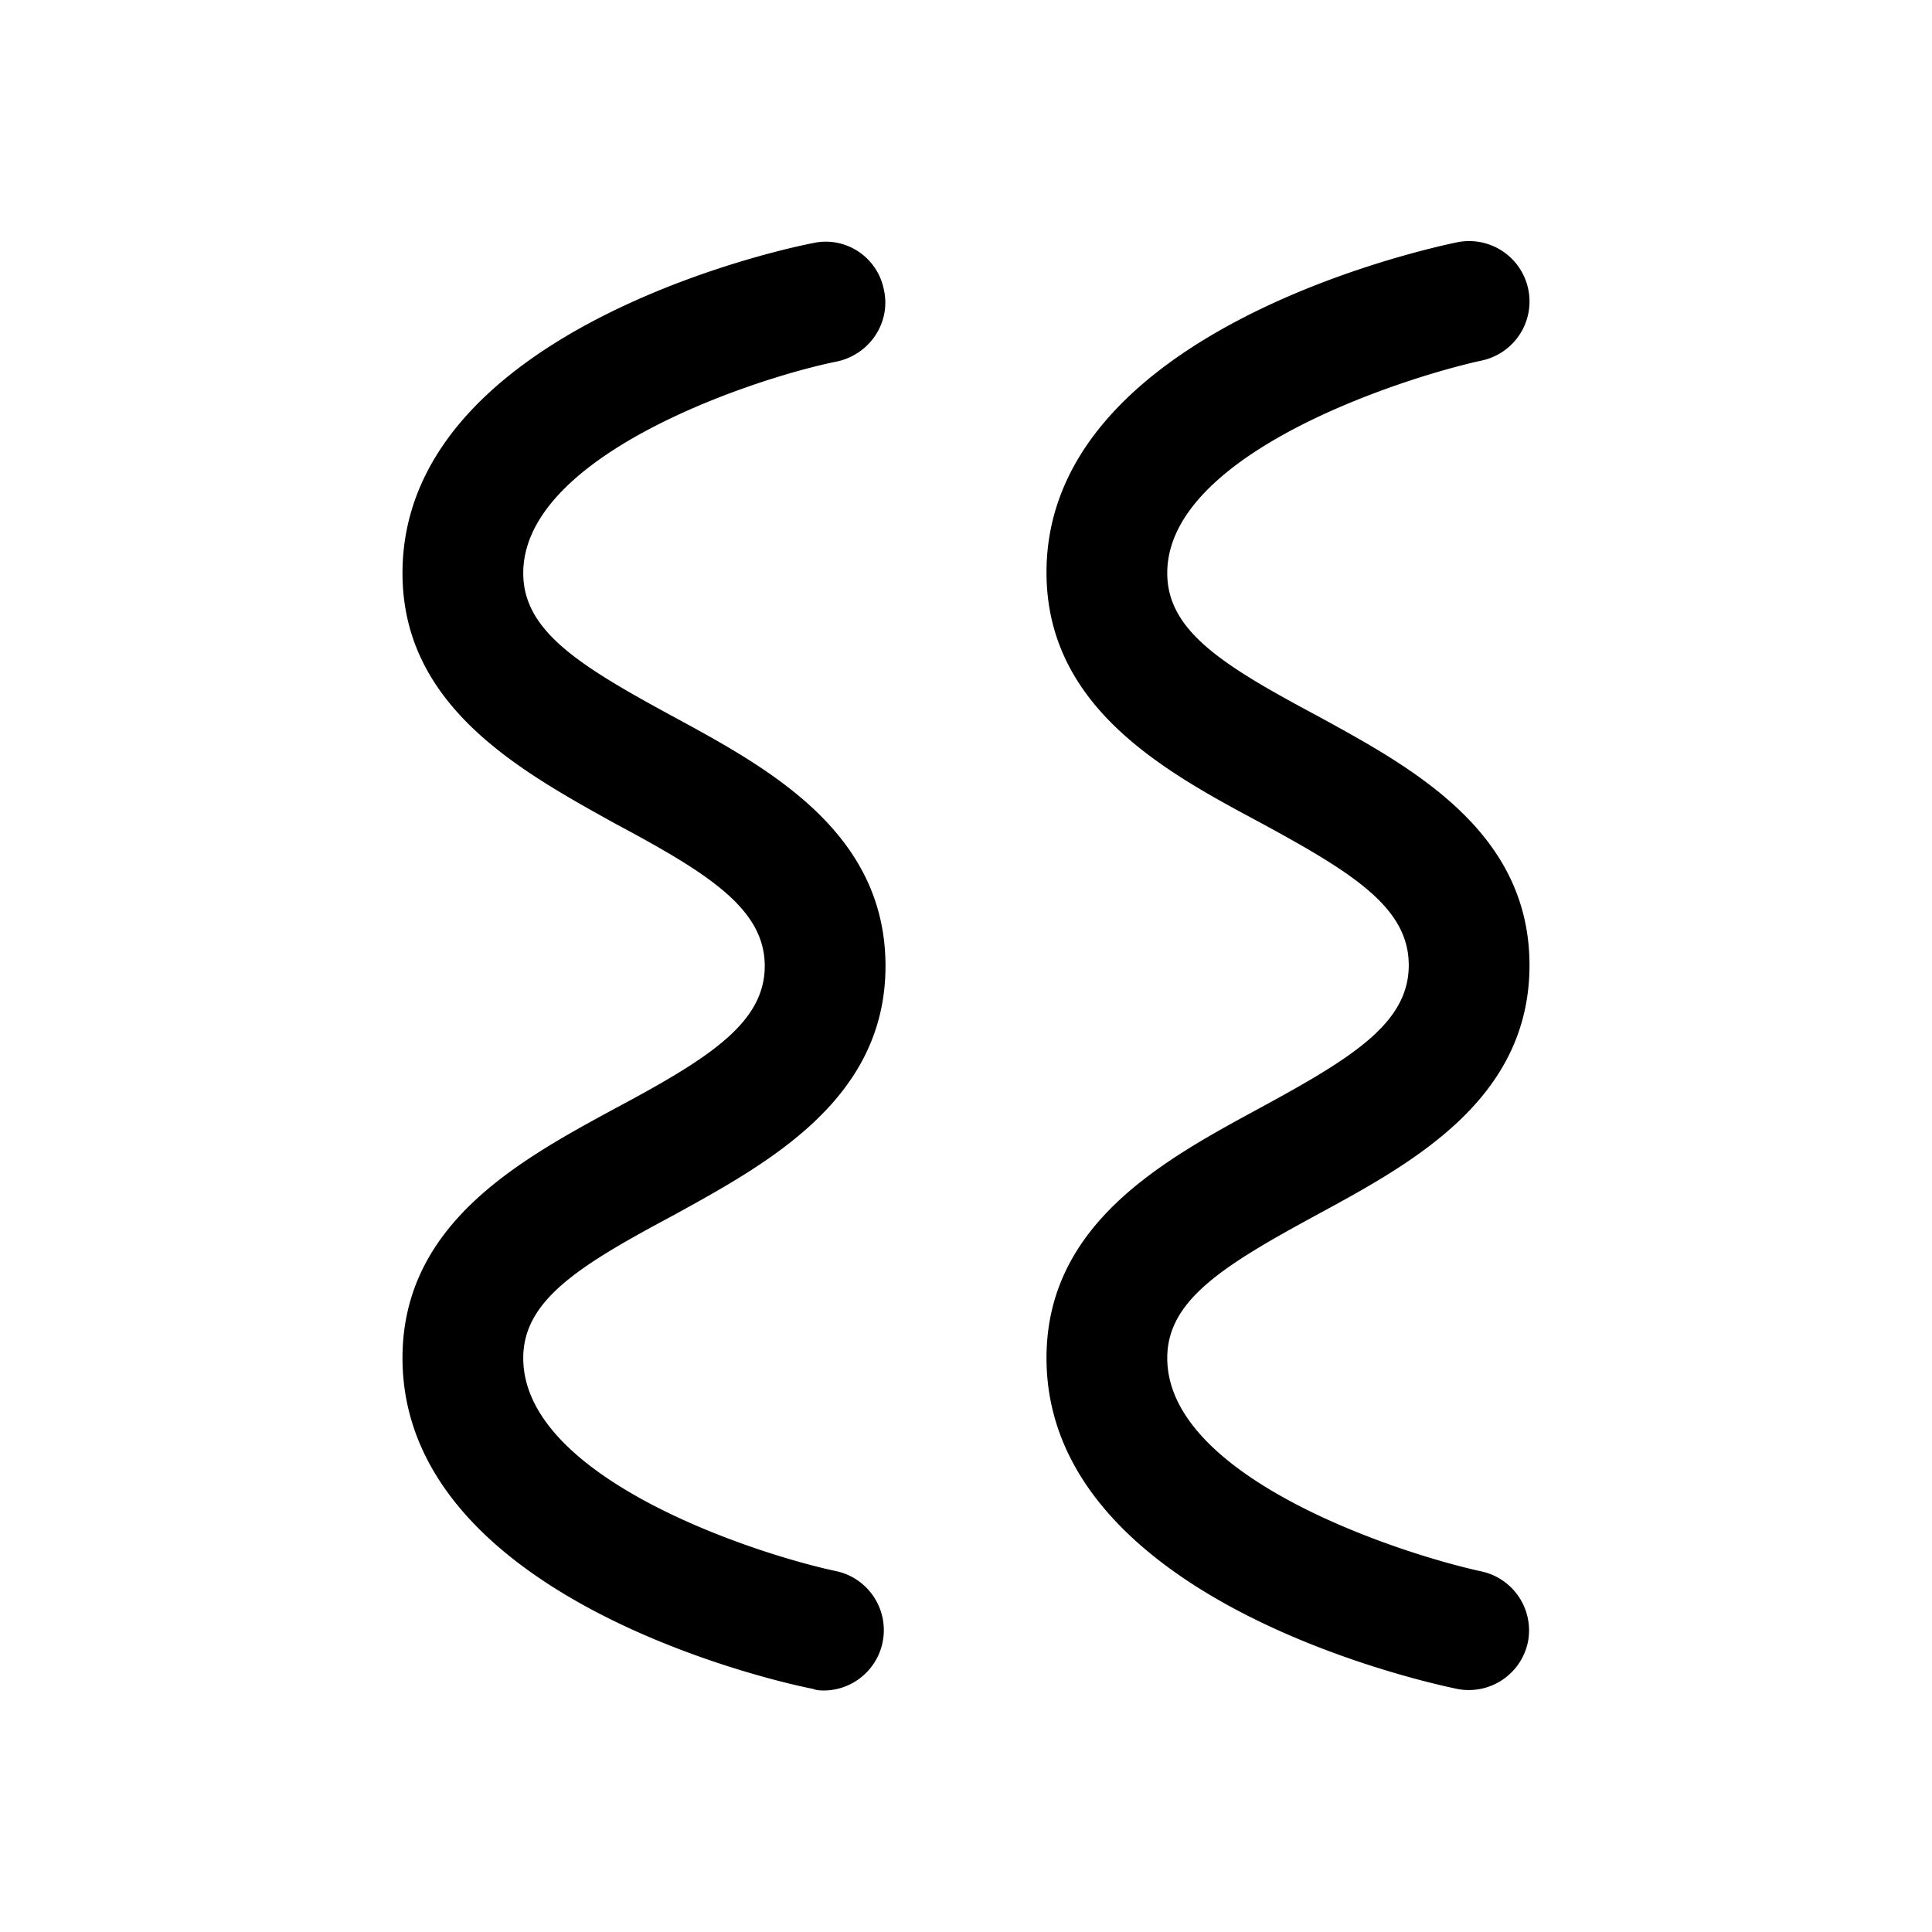 <svg width="24" height="24" viewBox="0 0 24 24" xmlns="http://www.w3.org/2000/svg"><path d="M10.25 21c-.05 0-.1 0-.15-.02-.52-.1-5.1-1.15-5.1-4.11 0-1.67 1.46-2.46 2.64-3.1C8.8 13.15 9.5 12.71 9.5 12s-.7-1.15-1.86-1.77C6.47 9.58 5 8.78 5 7.12c0-2.96 4.57-4 5.1-4.1.4-.09.8.17.88.58.09.4-.17.8-.58.89-1 .2-3.9 1.15-3.9 2.63 0 .72.7 1.15 1.86 1.78C9.54 9.54 11 10.33 11 12c0 1.66-1.46 2.45-2.64 3.1-1.16.62-1.86 1.05-1.86 1.77 0 1.5 2.9 2.44 3.9 2.65a.75.75 0 0 1-.15 1.48Zm8.73-.6a.75.75 0 0 0-.58-.88c-1.01-.22-3.9-1.16-3.9-2.65 0-.72.7-1.15 1.86-1.78 1.18-.64 2.64-1.43 2.64-3.1 0-1.67-1.47-2.46-2.64-3.1-1.16-.62-1.86-1.05-1.86-1.77 0-1.48 2.9-2.42 3.9-2.64a.75.75 0 0 0-.3-1.47c-.53.11-5.1 1.15-5.1 4.1 0 1.67 1.46 2.47 2.64 3.1 1.16.63 1.86 1.06 1.86 1.78s-.7 1.15-1.86 1.78c-1.18.64-2.64 1.43-2.64 3.1 0 2.96 4.57 4 5.1 4.11a.75.75 0 0 0 .88-.58Z"/></svg>